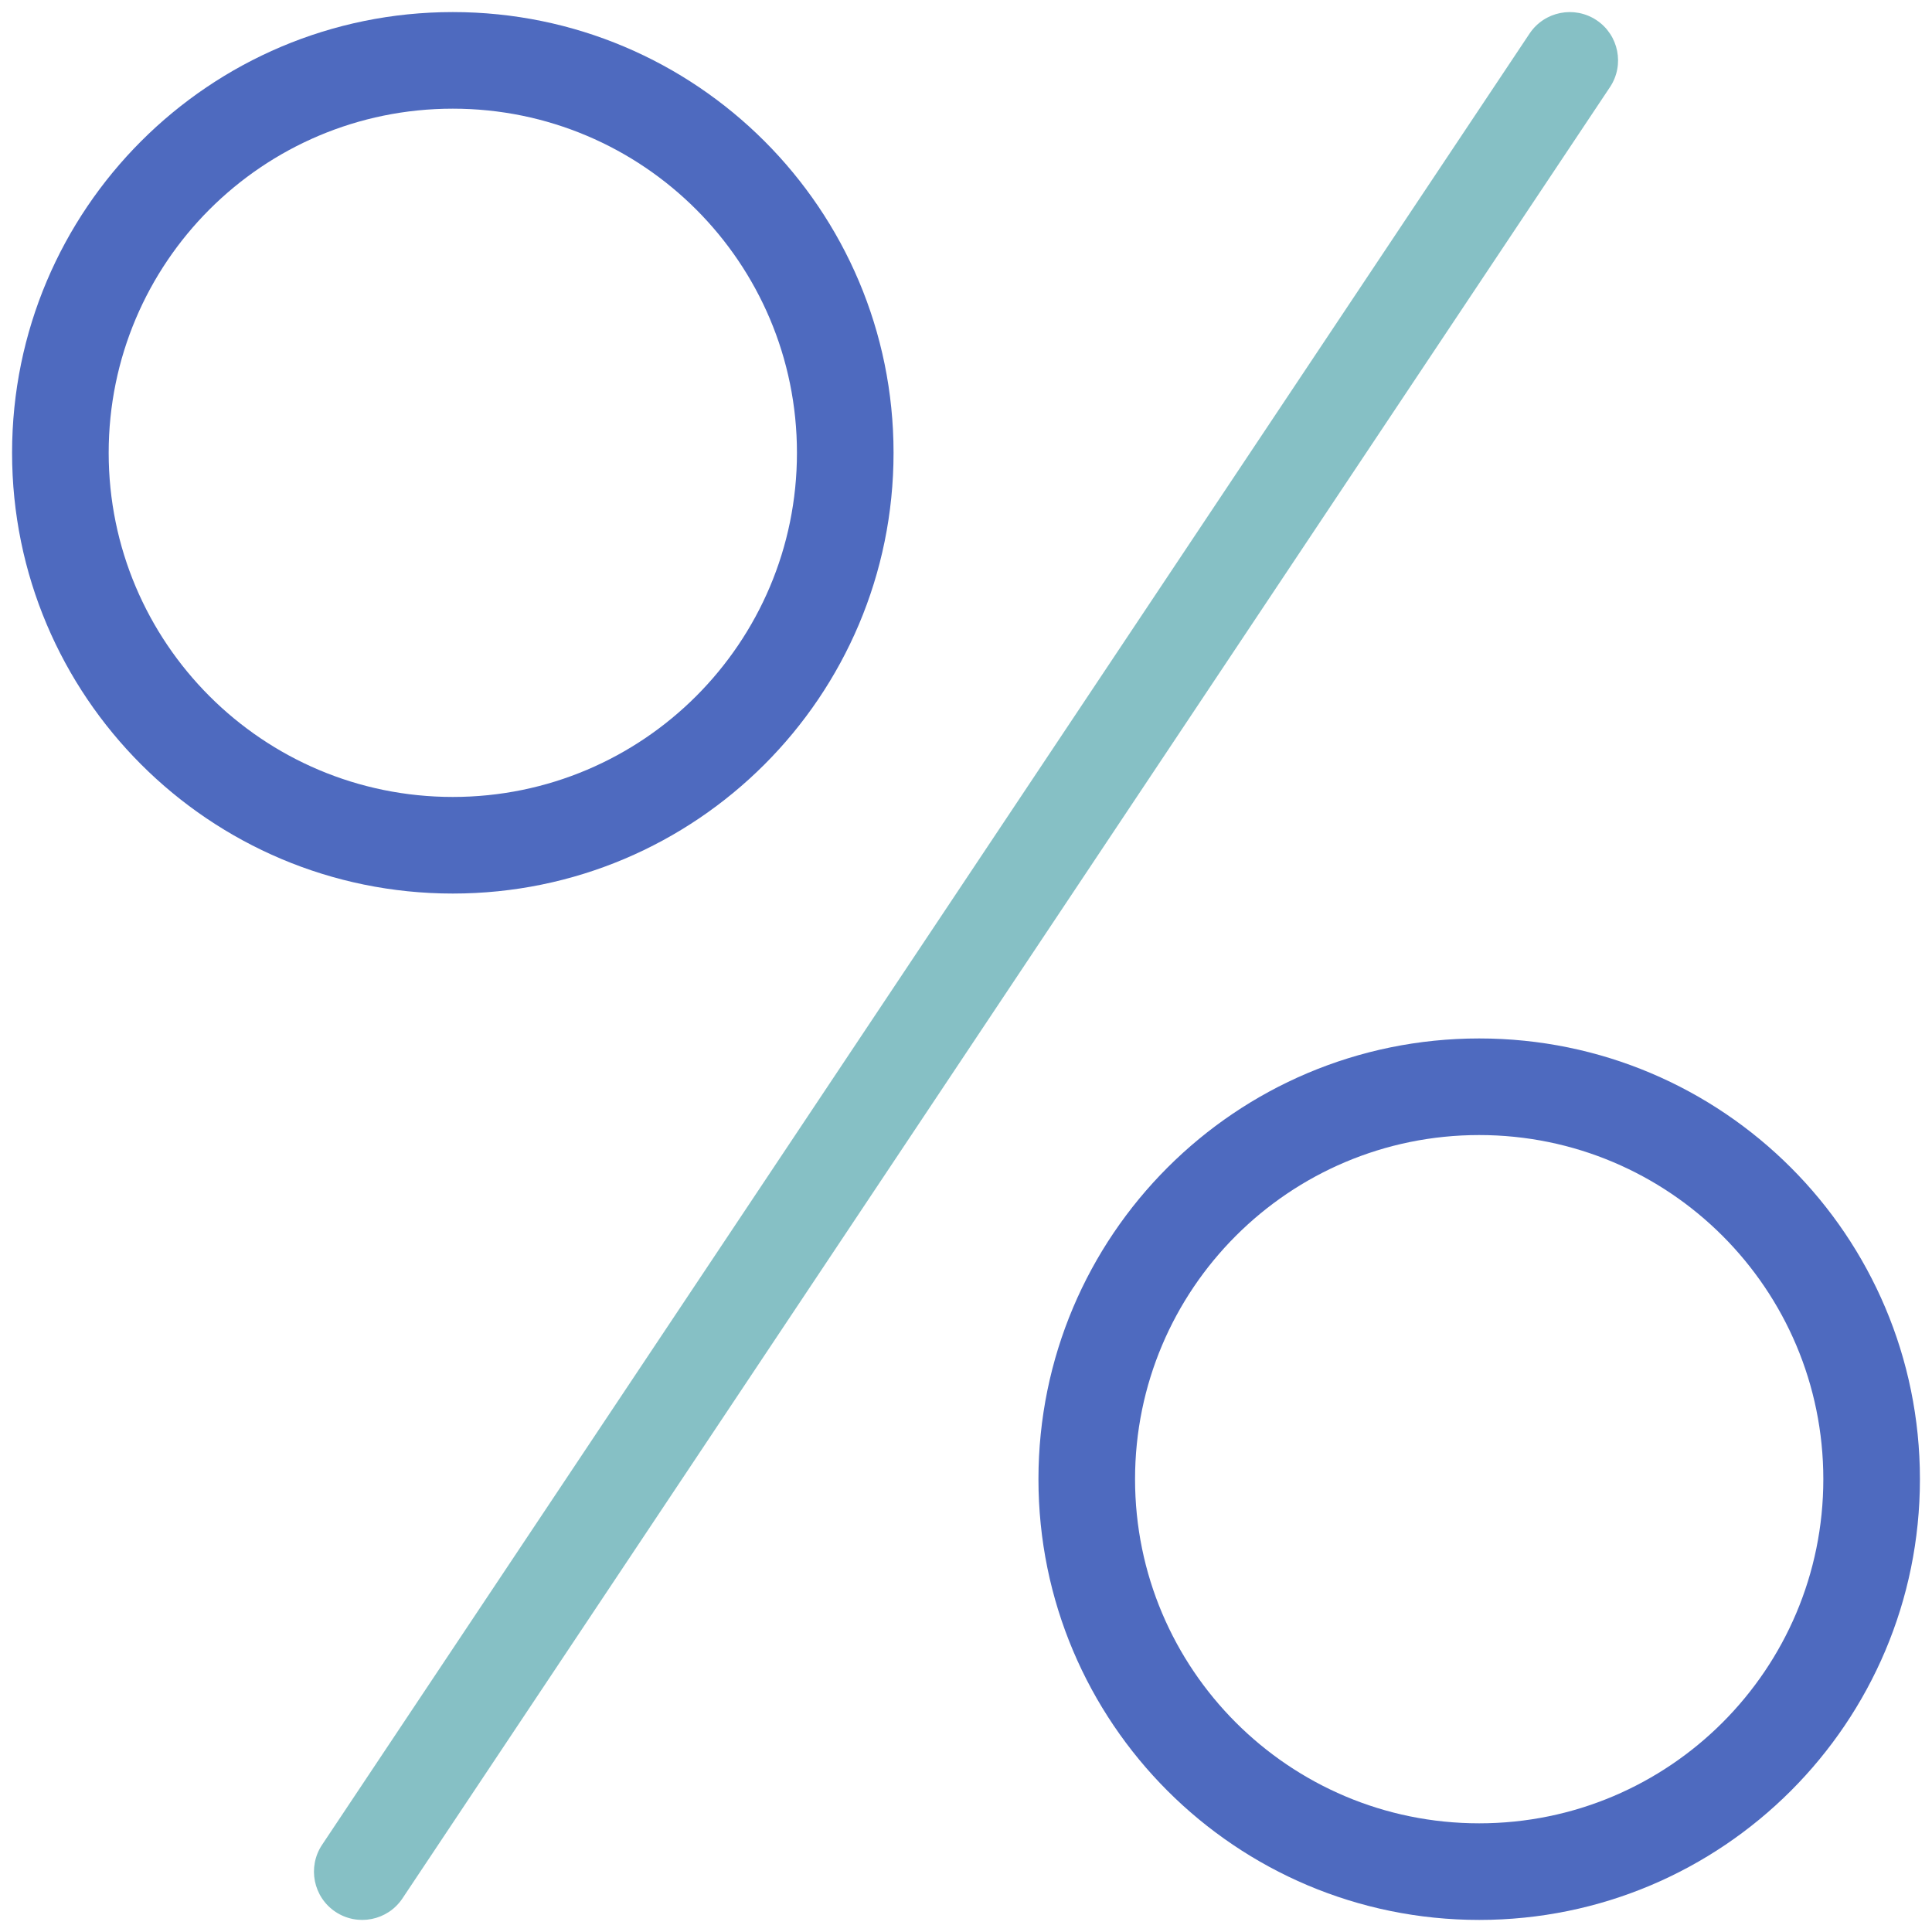 <svg width="40" height="40" viewBox="0 0 40 40" fill="none" xmlns="http://www.w3.org/2000/svg">
<g clip-path="url(#clip0_18757_49183)">
<path opacity="0.5" fill-rule="evenodd" clip-rule="evenodd" d="M33.055 0.418C33.514 0.724 33.639 1.345 33.332 1.805L8.332 39.305C8.026 39.764 7.405 39.888 6.945 39.582C6.486 39.276 6.362 38.655 6.668 38.195L31.668 0.695C31.974 0.236 32.595 0.112 33.055 0.418Z" fill="#0F838D"/>
<path fill-rule="evenodd" clip-rule="evenodd" d="M0.25 9.375C0.25 4.335 4.335 0.25 9.375 0.25C14.415 0.25 18.5 4.335 18.5 9.375C18.5 14.415 14.415 18.5 9.375 18.5C4.335 18.5 0.25 14.415 0.25 9.375ZM9.375 2.25C5.44 2.25 2.25 5.44 2.25 9.375C2.25 13.31 5.44 16.5 9.375 16.5C13.31 16.5 16.5 13.31 16.5 9.375C16.5 5.44 13.31 2.25 9.375 2.25Z" fill="#4E6ABF"/>
<path fill-rule="evenodd" clip-rule="evenodd" d="M21.5 30.625C21.5 25.585 25.585 21.5 30.625 21.5C35.665 21.5 39.75 25.585 39.75 30.625C39.75 35.665 35.665 39.75 30.625 39.75C25.585 39.75 21.5 35.665 21.5 30.625ZM30.625 23.5C26.69 23.5 23.5 26.69 23.5 30.625C23.5 34.56 26.69 37.75 30.625 37.75C34.56 37.75 37.75 34.56 37.75 30.625C37.75 26.69 34.56 23.5 30.625 23.5Z" fill="#4E6ABF"/>
</g>
<defs>
<clipPath id="clip0_18757_49183">
<rect width="40" height="40" fill="white"/>
</clipPath>
</defs>
</svg>
